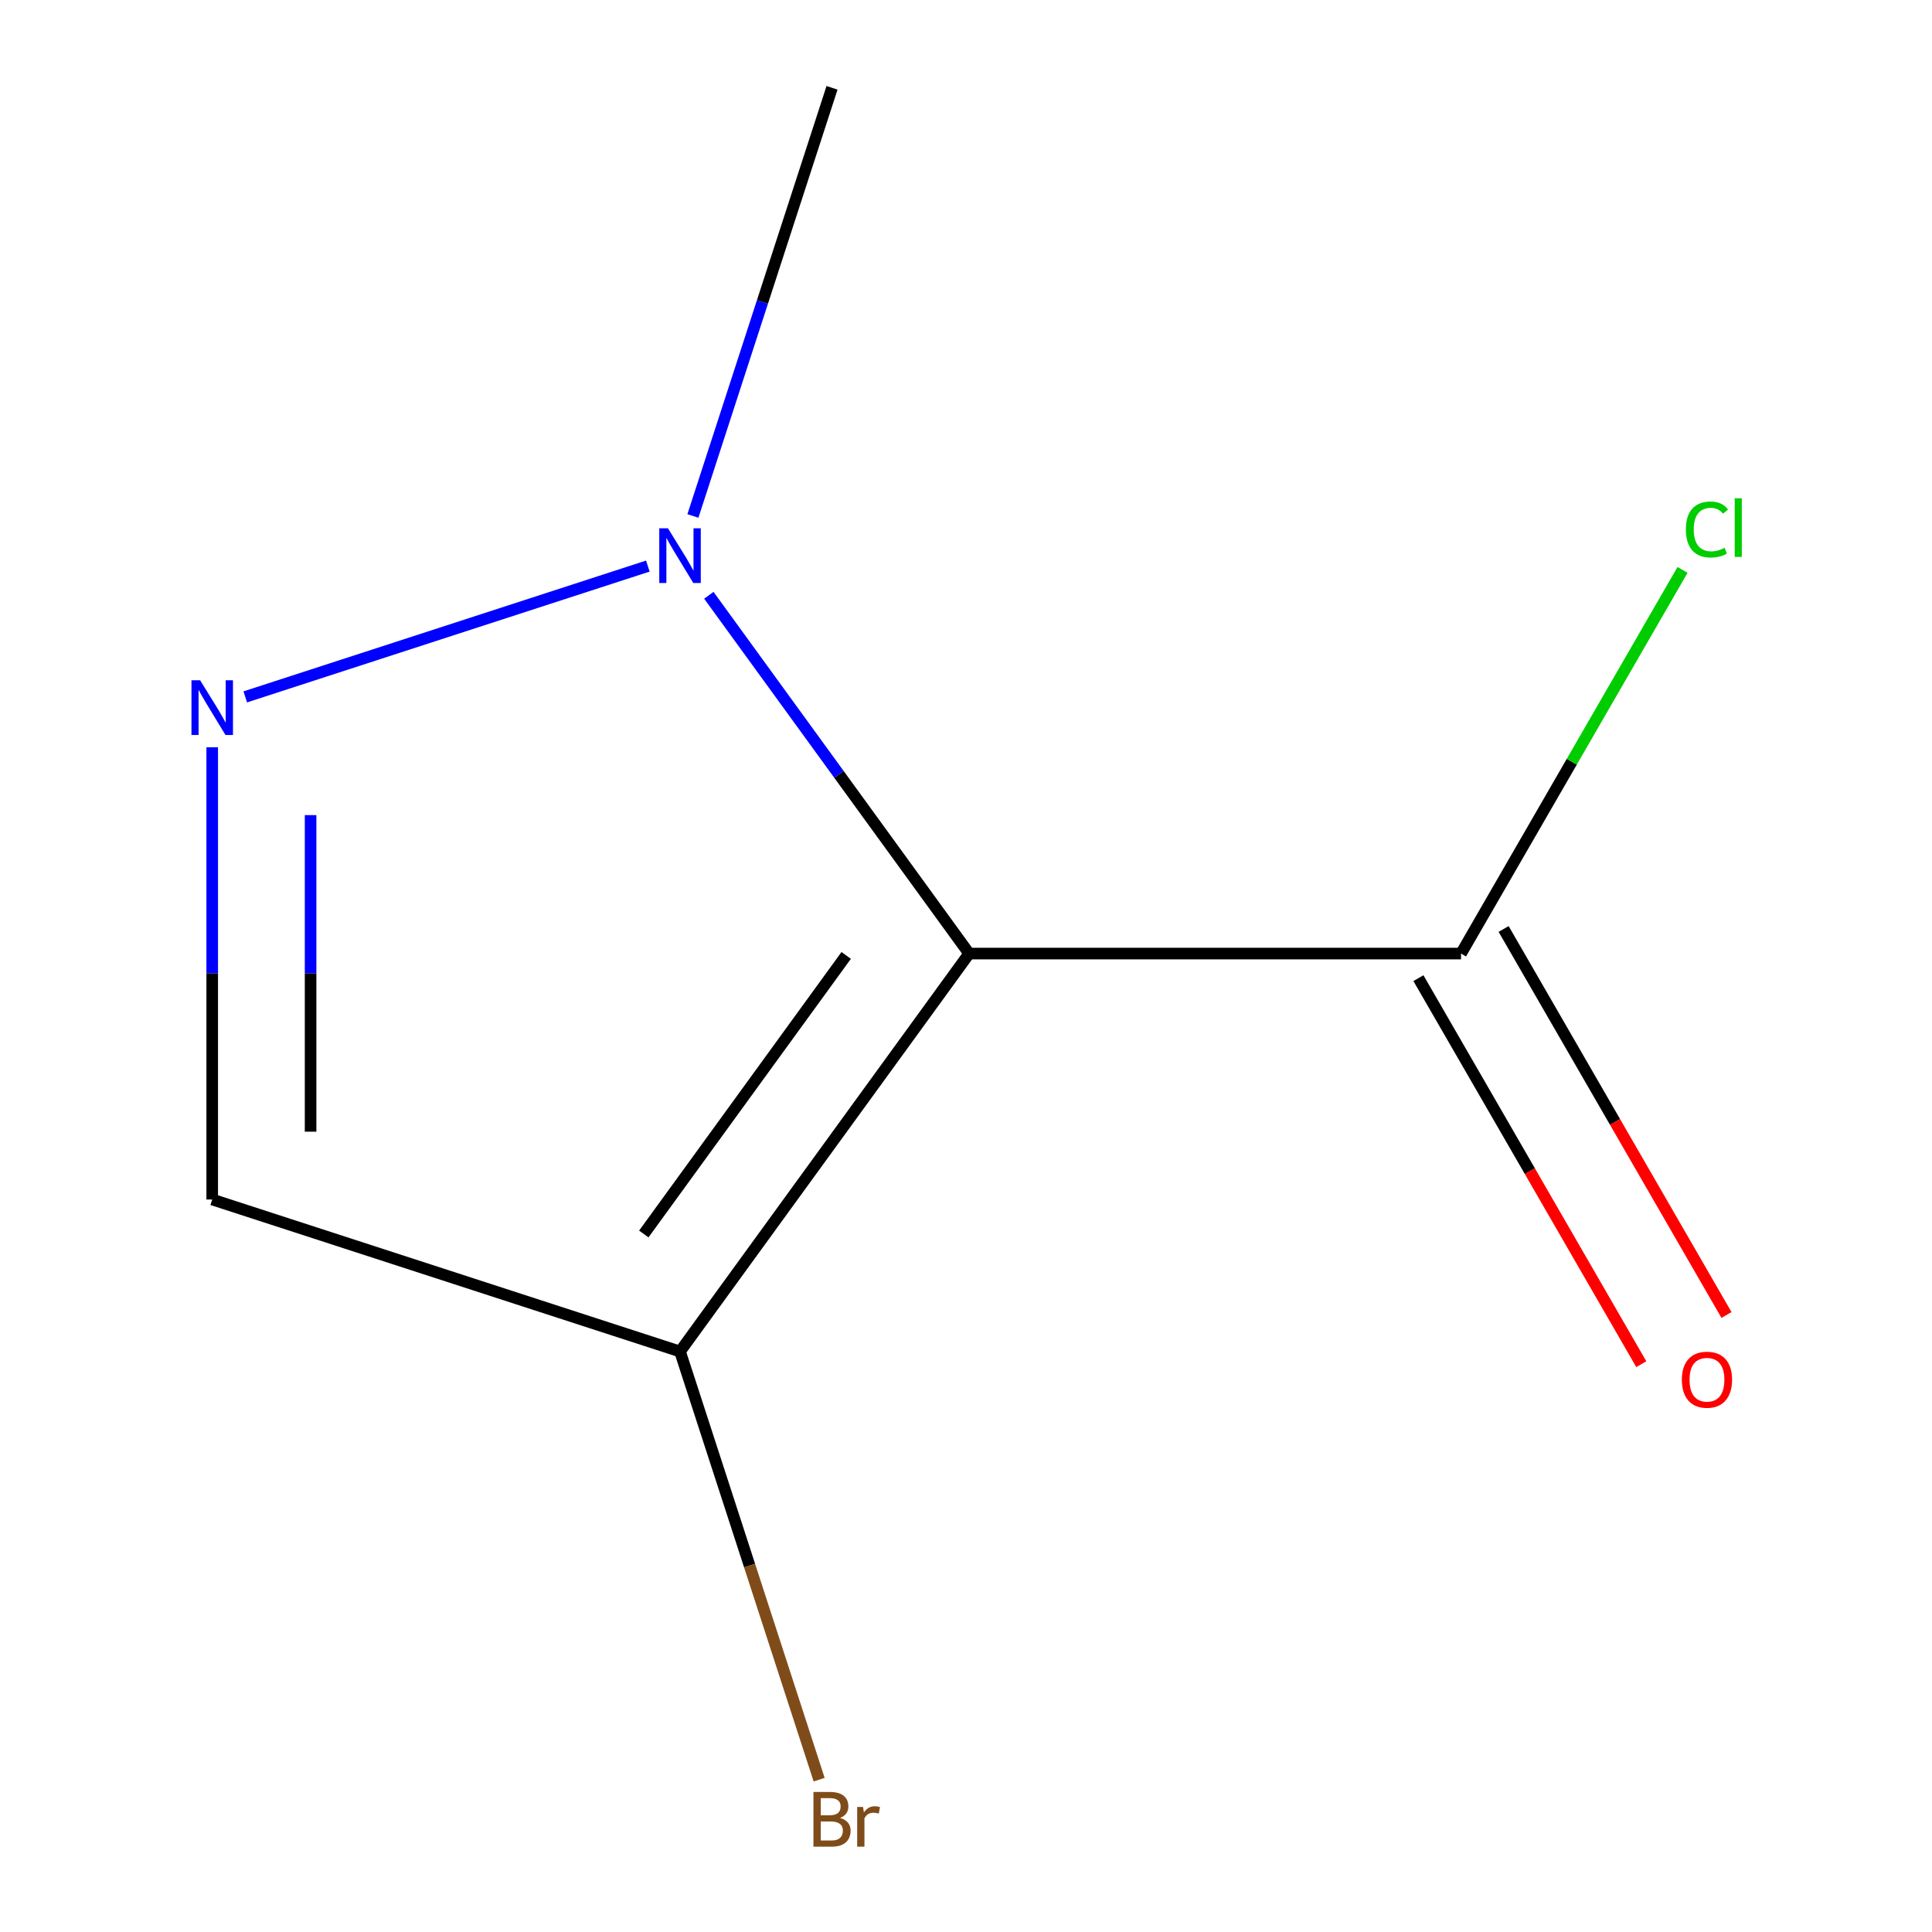 <?xml version='1.0' encoding='iso-8859-1'?>
<svg version='1.1' baseProfile='full'
              xmlns='http://www.w3.org/2000/svg'
                      xmlns:rdkit='http://www.rdkit.org/xml'
                      xmlns:xlink='http://www.w3.org/1999/xlink'
                  xml:space='preserve'
width='1000px' height='1000px' viewBox='0 0 1000 1000'>
<!-- END OF HEADER -->
<rect style='opacity:1.0;fill:#FFFFFF;stroke:none' width='1000' height='1000' x='0' y='0'> </rect>
<path class='bond-1' d='M 501.627,493.565 L 434.259,400.841' style='fill:none;fill-rule:evenodd;stroke:#000000;stroke-width:6px;stroke-linecap:butt;stroke-linejoin:miter;stroke-opacity:1' />
<path class='bond-1' d='M 434.259,400.841 L 366.891,308.116' style='fill:none;fill-rule:evenodd;stroke:#0000FF;stroke-width:6px;stroke-linecap:butt;stroke-linejoin:miter;stroke-opacity:1' />
<path class='bond-2' d='M 501.627,493.565 L 351.978,699.539' style='fill:none;fill-rule:evenodd;stroke:#000000;stroke-width:6px;stroke-linecap:butt;stroke-linejoin:miter;stroke-opacity:1' />
<path class='bond-2' d='M 437.985,494.531 L 333.231,638.713' style='fill:none;fill-rule:evenodd;stroke:#000000;stroke-width:6px;stroke-linecap:butt;stroke-linejoin:miter;stroke-opacity:1' />
<path class='bond-4' d='M 501.627,493.565 L 756.225,493.565' style='fill:none;fill-rule:evenodd;stroke:#000000;stroke-width:6px;stroke-linecap:butt;stroke-linejoin:miter;stroke-opacity:1' />
<path class='bond-0' d='M 126.947,360.708 L 335.323,293.003' style='fill:none;fill-rule:evenodd;stroke:#0000FF;stroke-width:6px;stroke-linecap:butt;stroke-linejoin:miter;stroke-opacity:1' />
<path class='bond-9' d='M 109.842,386.791 L 109.842,503.827' style='fill:none;fill-rule:evenodd;stroke:#0000FF;stroke-width:6px;stroke-linecap:butt;stroke-linejoin:miter;stroke-opacity:1' />
<path class='bond-9' d='M 109.842,503.827 L 109.842,620.864' style='fill:none;fill-rule:evenodd;stroke:#000000;stroke-width:6px;stroke-linecap:butt;stroke-linejoin:miter;stroke-opacity:1' />
<path class='bond-9' d='M 160.761,421.902 L 160.761,503.827' style='fill:none;fill-rule:evenodd;stroke:#0000FF;stroke-width:6px;stroke-linecap:butt;stroke-linejoin:miter;stroke-opacity:1' />
<path class='bond-9' d='M 160.761,503.827 L 160.761,585.753' style='fill:none;fill-rule:evenodd;stroke:#000000;stroke-width:6px;stroke-linecap:butt;stroke-linejoin:miter;stroke-opacity:1' />
<path class='bond-8' d='M 358.647,267.066 L 394.65,156.26' style='fill:none;fill-rule:evenodd;stroke:#0000FF;stroke-width:6px;stroke-linecap:butt;stroke-linejoin:miter;stroke-opacity:1' />
<path class='bond-8' d='M 394.65,156.26 L 430.653,45.455' style='fill:none;fill-rule:evenodd;stroke:#000000;stroke-width:6px;stroke-linecap:butt;stroke-linejoin:miter;stroke-opacity:1' />
<path class='bond-3' d='M 351.978,699.539 L 109.842,620.864' style='fill:none;fill-rule:evenodd;stroke:#000000;stroke-width:6px;stroke-linecap:butt;stroke-linejoin:miter;stroke-opacity:1' />
<path class='bond-6' d='M 351.978,699.539 L 387.981,810.344' style='fill:none;fill-rule:evenodd;stroke:#000000;stroke-width:6px;stroke-linecap:butt;stroke-linejoin:miter;stroke-opacity:1' />
<path class='bond-6' d='M 387.981,810.344 L 423.984,921.15' style='fill:none;fill-rule:evenodd;stroke:#7F4C19;stroke-width:6px;stroke-linecap:butt;stroke-linejoin:miter;stroke-opacity:1' />
<path class='bond-5' d='M 734.176,506.295 L 791.854,606.196' style='fill:none;fill-rule:evenodd;stroke:#000000;stroke-width:6px;stroke-linecap:butt;stroke-linejoin:miter;stroke-opacity:1' />
<path class='bond-5' d='M 791.854,606.196 L 849.532,706.098' style='fill:none;fill-rule:evenodd;stroke:#FF0000;stroke-width:6px;stroke-linecap:butt;stroke-linejoin:miter;stroke-opacity:1' />
<path class='bond-5' d='M 778.273,480.835 L 835.951,580.737' style='fill:none;fill-rule:evenodd;stroke:#000000;stroke-width:6px;stroke-linecap:butt;stroke-linejoin:miter;stroke-opacity:1' />
<path class='bond-5' d='M 835.951,580.737 L 893.63,680.638' style='fill:none;fill-rule:evenodd;stroke:#FF0000;stroke-width:6px;stroke-linecap:butt;stroke-linejoin:miter;stroke-opacity:1' />
<path class='bond-7' d='M 756.225,493.565 L 813.55,394.273' style='fill:none;fill-rule:evenodd;stroke:#000000;stroke-width:6px;stroke-linecap:butt;stroke-linejoin:miter;stroke-opacity:1' />
<path class='bond-7' d='M 813.55,394.273 L 870.876,294.982' style='fill:none;fill-rule:evenodd;stroke:#00CC00;stroke-width:6px;stroke-linecap:butt;stroke-linejoin:miter;stroke-opacity:1' />
<path  class='atom-1' d='M 103.582 352.106
L 112.862 367.106
Q 113.782 368.586, 115.262 371.266
Q 116.742 373.946, 116.822 374.106
L 116.822 352.106
L 120.582 352.106
L 120.582 380.426
L 116.702 380.426
L 106.742 364.026
Q 105.582 362.106, 104.342 359.906
Q 103.142 357.706, 102.782 357.026
L 102.782 380.426
L 99.102 380.426
L 99.102 352.106
L 103.582 352.106
' fill='#0000FF'/>
<path  class='atom-2' d='M 345.718 273.431
L 354.998 288.431
Q 355.918 289.911, 357.398 292.591
Q 358.878 295.271, 358.958 295.431
L 358.958 273.431
L 362.718 273.431
L 362.718 301.751
L 358.838 301.751
L 348.878 285.351
Q 347.718 283.431, 346.478 281.231
Q 345.278 279.031, 344.918 278.351
L 344.918 301.751
L 341.238 301.751
L 341.238 273.431
L 345.718 273.431
' fill='#0000FF'/>
<path  class='atom-6' d='M 870.523 714.133
Q 870.523 707.333, 873.883 703.533
Q 877.243 699.733, 883.523 699.733
Q 889.803 699.733, 893.163 703.533
Q 896.523 707.333, 896.523 714.133
Q 896.523 721.013, 893.123 724.933
Q 889.723 728.813, 883.523 728.813
Q 877.283 728.813, 873.883 724.933
Q 870.523 721.053, 870.523 714.133
M 883.523 725.613
Q 887.843 725.613, 890.163 722.733
Q 892.523 719.813, 892.523 714.133
Q 892.523 708.573, 890.163 705.773
Q 887.843 702.933, 883.523 702.933
Q 879.203 702.933, 876.843 705.733
Q 874.523 708.533, 874.523 714.133
Q 874.523 719.853, 876.843 722.733
Q 879.203 725.613, 883.523 725.613
' fill='#FF0000'/>
<path  class='atom-7' d='M 434.793 940.955
Q 437.513 941.715, 438.873 943.395
Q 440.273 945.035, 440.273 947.475
Q 440.273 951.395, 437.753 953.635
Q 435.273 955.835, 430.553 955.835
L 421.033 955.835
L 421.033 927.515
L 429.393 927.515
Q 434.233 927.515, 436.673 929.475
Q 439.113 931.435, 439.113 935.035
Q 439.113 939.315, 434.793 940.955
M 424.833 930.715
L 424.833 939.595
L 429.393 939.595
Q 432.193 939.595, 433.633 938.475
Q 435.113 937.315, 435.113 935.035
Q 435.113 930.715, 429.393 930.715
L 424.833 930.715
M 430.553 952.635
Q 433.313 952.635, 434.793 951.315
Q 436.273 949.995, 436.273 947.475
Q 436.273 945.155, 434.633 943.995
Q 433.033 942.795, 429.953 942.795
L 424.833 942.795
L 424.833 952.635
L 430.553 952.635
' fill='#7F4C19'/>
<path  class='atom-7' d='M 446.713 935.275
L 447.153 938.115
Q 449.313 934.915, 452.833 934.915
Q 453.953 934.915, 455.473 935.315
L 454.873 938.675
Q 453.153 938.275, 452.193 938.275
Q 450.513 938.275, 449.393 938.955
Q 448.313 939.595, 447.433 941.155
L 447.433 955.835
L 443.673 955.835
L 443.673 935.275
L 446.713 935.275
' fill='#7F4C19'/>
<path  class='atom-8' d='M 872.603 274.057
Q 872.603 267.017, 875.883 263.337
Q 879.203 259.617, 885.483 259.617
Q 891.323 259.617, 894.443 263.737
L 891.803 265.897
Q 889.523 262.897, 885.483 262.897
Q 881.203 262.897, 878.923 265.777
Q 876.683 268.617, 876.683 274.057
Q 876.683 279.657, 879.003 282.537
Q 881.363 285.417, 885.923 285.417
Q 889.043 285.417, 892.683 283.537
L 893.803 286.537
Q 892.323 287.497, 890.083 288.057
Q 887.843 288.617, 885.363 288.617
Q 879.203 288.617, 875.883 284.857
Q 872.603 281.097, 872.603 274.057
' fill='#00CC00'/>
<path  class='atom-8' d='M 897.883 257.897
L 901.563 257.897
L 901.563 288.257
L 897.883 288.257
L 897.883 257.897
' fill='#00CC00'/>
</svg>

